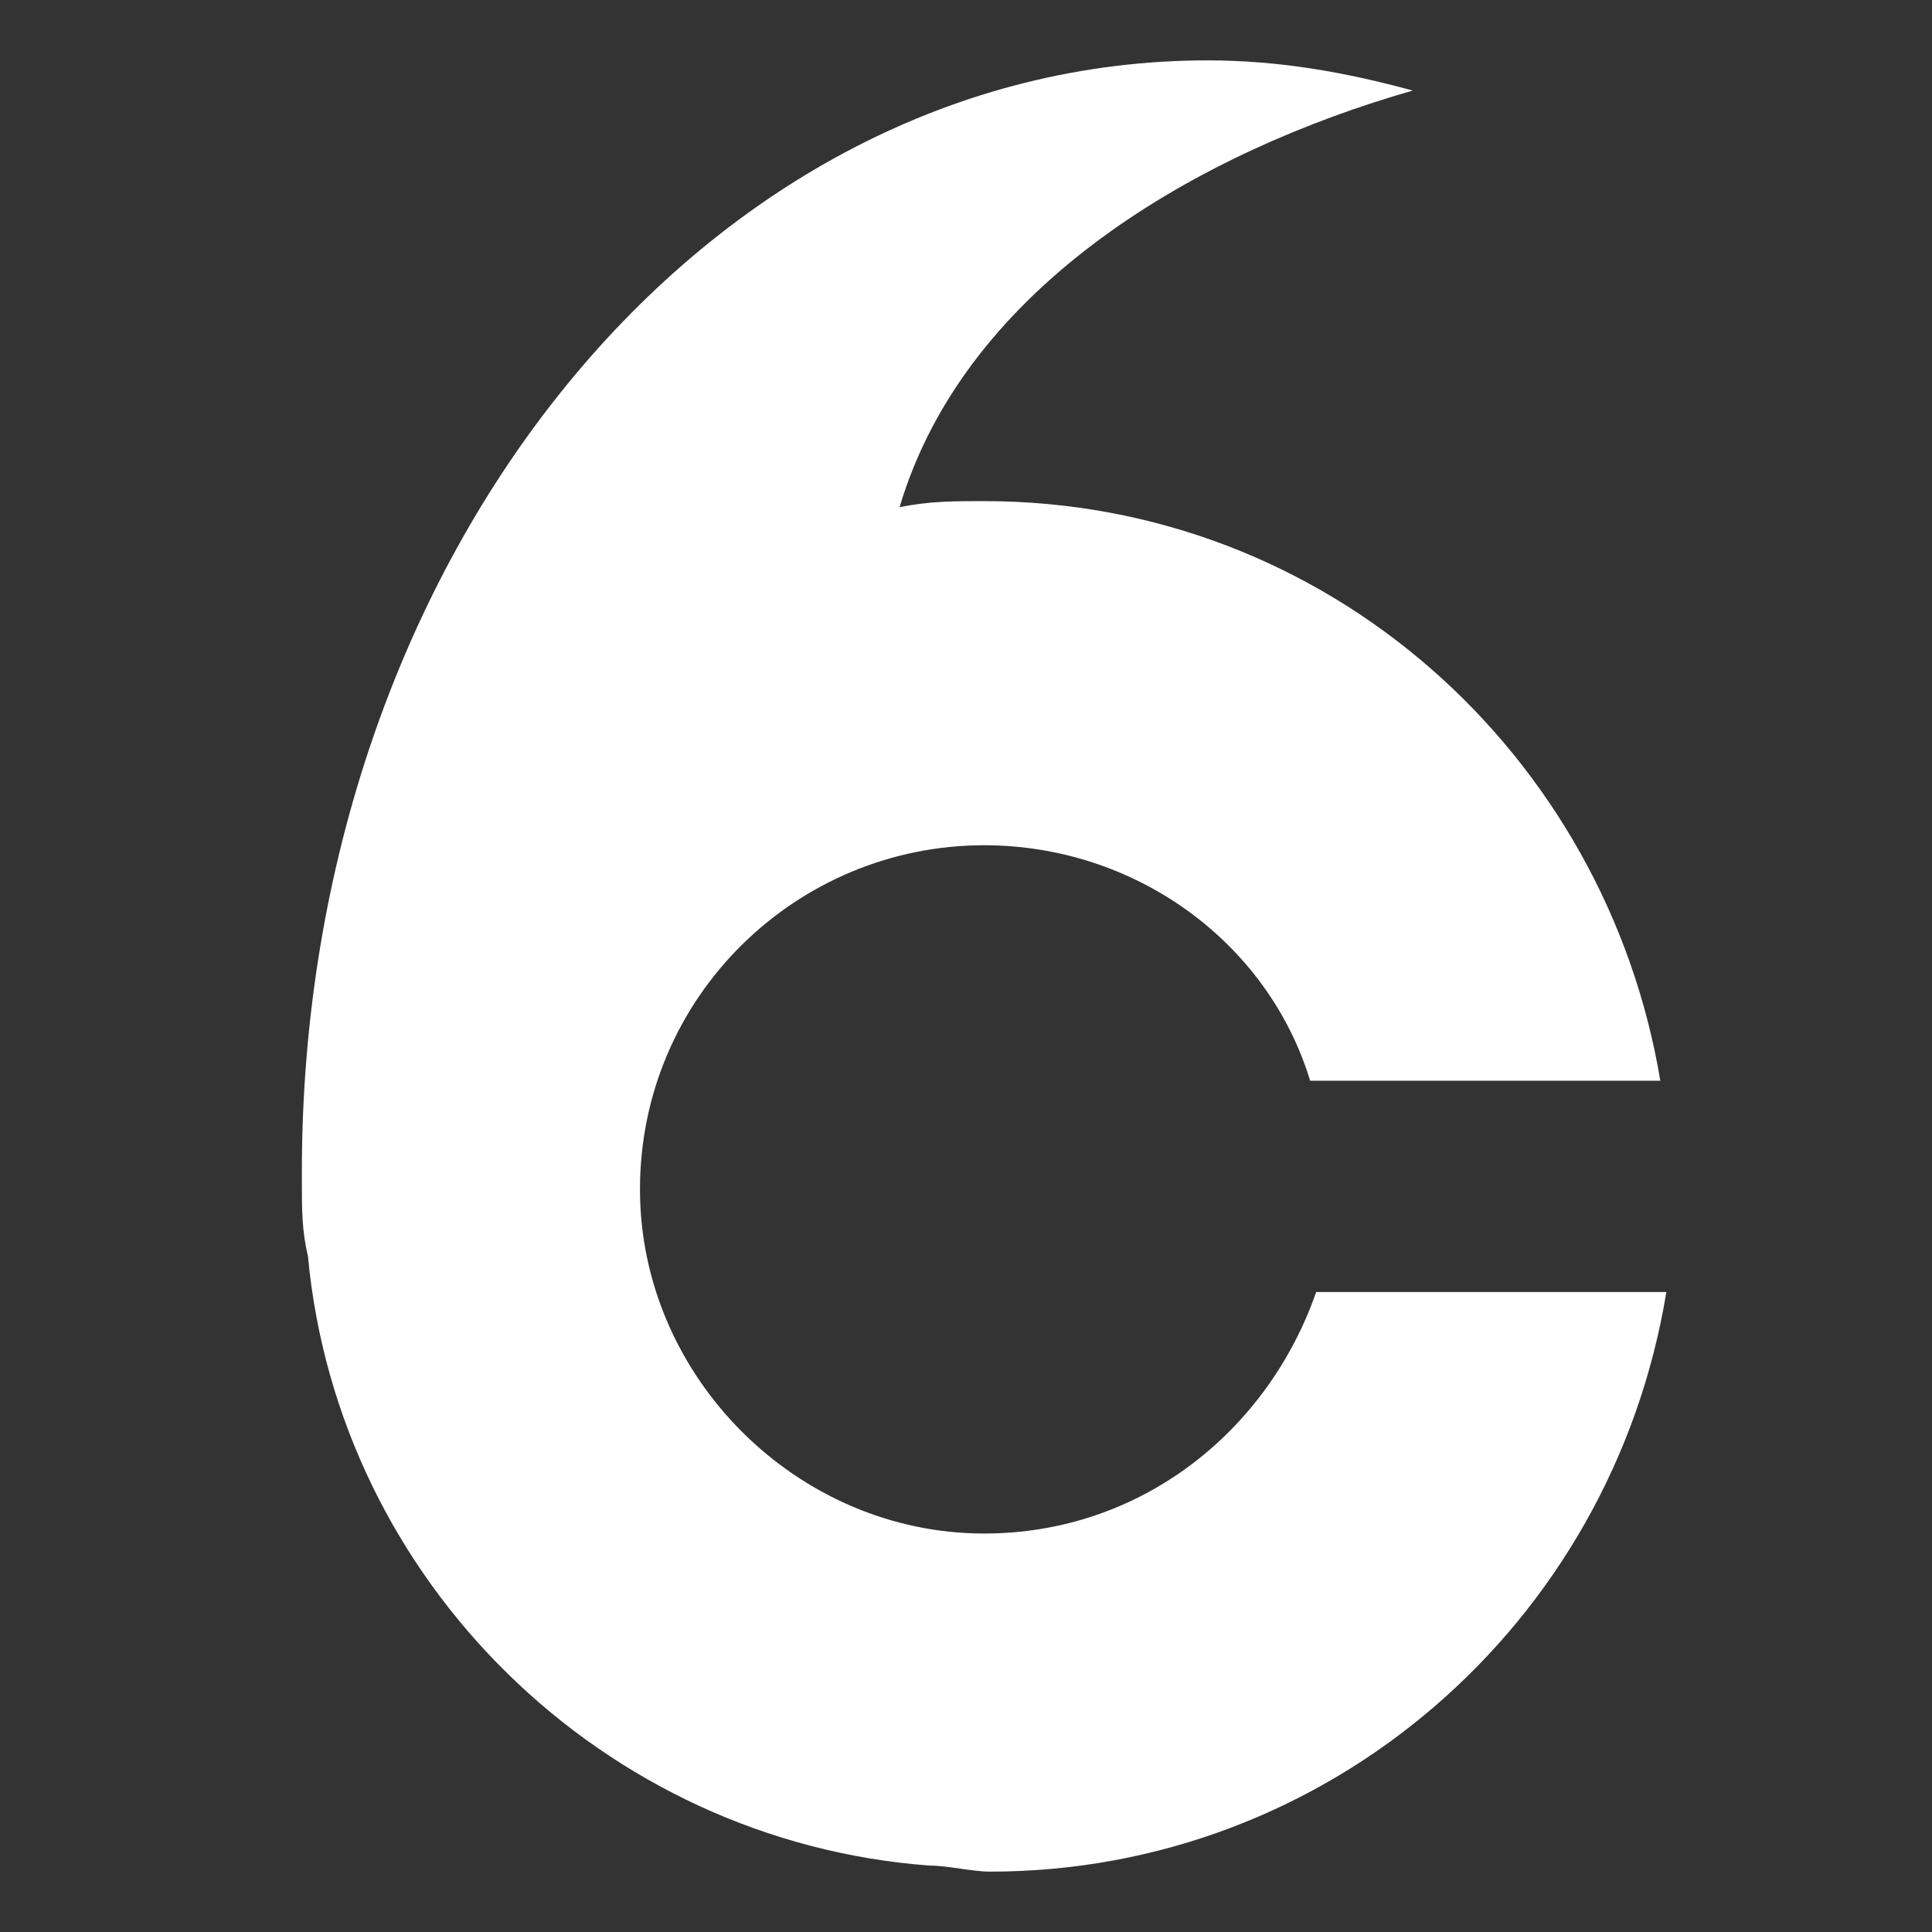 <?xml version="1.0" encoding="utf-8"?>
<!-- Generator: Adobe Illustrator 23.1.1, SVG Export Plug-In . SVG Version: 6.00 Build 0)  -->
<svg version="1.1" id="圖層_1" xmlns="http://www.w3.org/2000/svg" xmlns:xlink="http://www.w3.org/1999/xlink" x="0px" y="0px"
	 viewBox="0 0 32 32" style="enable-background:new 0 0 32 32;" xml:space="preserve">
<rect x="0" y="0" width="32" height="32" fill="#333333" stroke="none"/>
<style type="text/css">
	.st0{fill-rule:evenodd;clip-rule:evenodd;fill:#FFFFFF;}
</style>
<g id="logo">
	<path id="Fill-1" class="st0" d="M16.3,25.4c-3.1,0-5.7-2.6-5.7-5.7c0-3.2,2.6-5.7,5.7-5.7c2.5,0,4.7,1.6,5.4,3.9h5.8
		c-0.9-5.4-5.5-9.6-11.2-9.6c-0.5,0-0.9,0-1.4,0.1c1.1-3.7,5-5.9,8.5-6.9C22.3,1.2,21.2,1,20,1C11.7,1,5,9.2,5,19.4c0,0,0,0.1,0,0.1
		c0,0,0,0.1,0,0.1c0,0.4,0,0.8,0.1,1.2c0.5,5.4,4.9,9.7,10.3,10.1c0.3,0,0.7,0.1,1,0.1c5.6,0,10.3-4.1,11.2-9.6h-5.8
		C21,23.7,18.9,25.4,16.3,25.4"/>
</g>
</svg>

